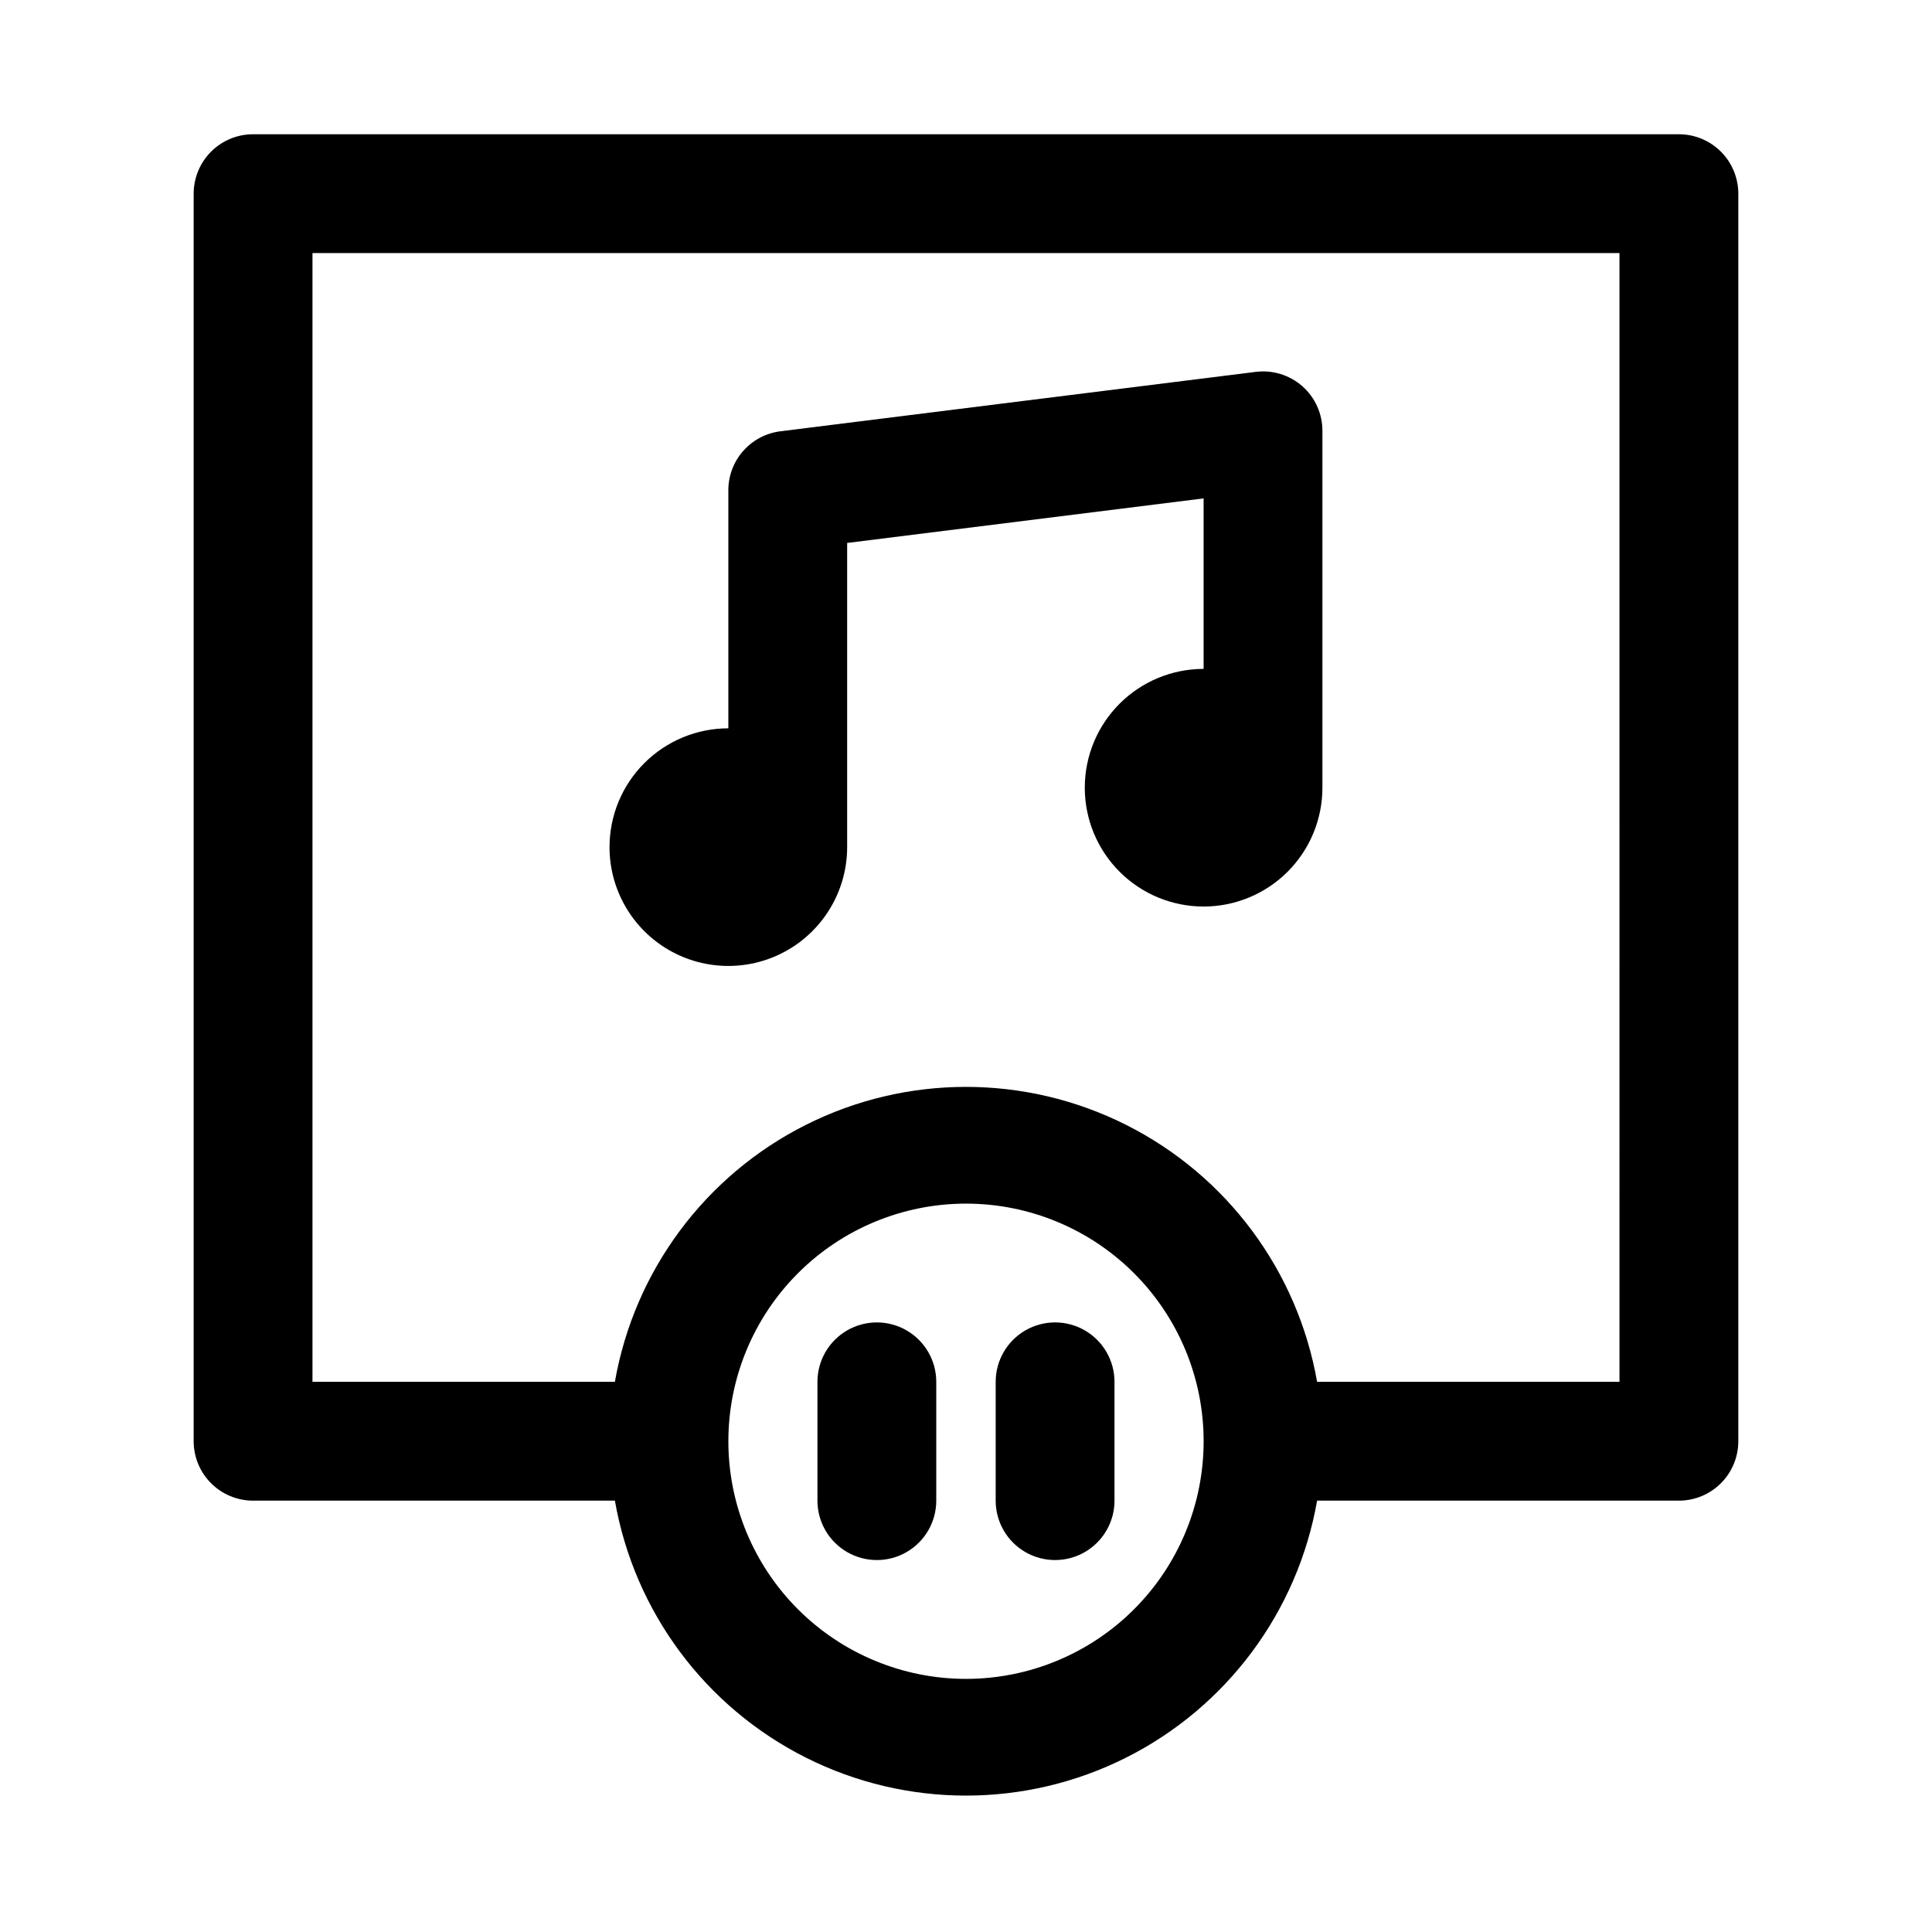 <?xml version="1.0" encoding="UTF-8"?>
<!-- Uploaded to: SVG Repo, www.svgrepo.com, Generator: SVG Repo Mixer Tools -->
<svg fill="#000000" width="800px" height="800px" version="1.1" viewBox="144 144 512 512" xmlns="http://www.w3.org/2000/svg">
 <path d="m588.93 179.58h-377.86c-4.176 0-8.18 1.66-11.133 4.609-2.953 2.953-4.613 6.957-4.613 11.133v330.62c0 4.176 1.66 8.184 4.613 11.133 2.953 2.953 6.957 4.613 11.133 4.613h95.883c5.152 29.426 23.926 54.684 50.617 68.102 26.695 13.418 58.16 13.418 84.855 0 26.691-13.418 45.465-38.676 50.621-68.102h95.879c4.176 0 8.18-1.66 11.133-4.613 2.953-2.949 4.613-6.957 4.613-11.133v-330.62c0-4.176-1.66-8.18-4.613-11.133-2.953-2.949-6.957-4.609-11.133-4.609zm-188.93 409.34c-16.703 0-32.723-6.633-44.531-18.445-11.812-11.809-18.445-27.828-18.445-44.531 0-16.699 6.633-32.719 18.445-44.527 11.809-11.812 27.828-18.445 44.531-18.445 16.699 0 32.719 6.633 44.531 18.445 11.809 11.809 18.445 27.828 18.445 44.527 0 16.703-6.637 32.723-18.445 44.531-11.812 11.812-27.832 18.445-44.531 18.445zm173.18-78.719h-80.137c-5.156-29.43-23.93-54.684-50.621-68.102-26.695-13.418-58.16-13.418-84.855 0-26.691 13.418-45.465 38.672-50.617 68.102h-80.141v-299.14h346.37zm-181.06 0v31.488c0 5.625-3 10.82-7.871 13.633s-10.871 2.812-15.742 0c-4.871-2.812-7.875-8.008-7.875-13.633v-31.488c0-5.625 3.004-10.824 7.875-13.637 4.871-2.812 10.871-2.812 15.742 0s7.871 8.012 7.871 13.637zm47.23 0v31.488h0.004c0 5.625-3 10.82-7.871 13.633-4.871 2.812-10.875 2.812-15.746 0-4.871-2.812-7.871-8.008-7.871-13.633v-31.488c0-5.625 3-10.824 7.871-13.637 4.871-2.812 10.875-2.812 15.746 0 4.871 2.812 7.871 8.012 7.871 13.637zm-133.82-141.7c0-8.352 3.316-16.363 9.223-22.266 5.902-5.906 13.914-9.223 22.266-9.223v-62.977c-0.027-3.867 1.367-7.613 3.922-10.516 2.559-2.902 6.09-4.766 9.934-5.231l125.95-15.742h-0.004c4.445-0.543 8.91 0.828 12.281 3.777 3.438 3.019 5.394 7.391 5.352 11.965v94.465c0 8.352-3.316 16.359-9.223 22.266-5.902 5.906-13.914 9.223-22.262 9.223-8.352 0-16.363-3.316-22.266-9.223-5.906-5.906-9.223-13.914-9.223-22.266s3.316-16.359 9.223-22.266c5.902-5.902 13.914-9.223 22.266-9.223v-45.184l-94.465 11.809v80.609c0 11.25-6.004 21.645-15.746 27.27s-21.746 5.625-31.488 0c-9.742-5.625-15.742-16.02-15.742-27.27z"/>
</svg>